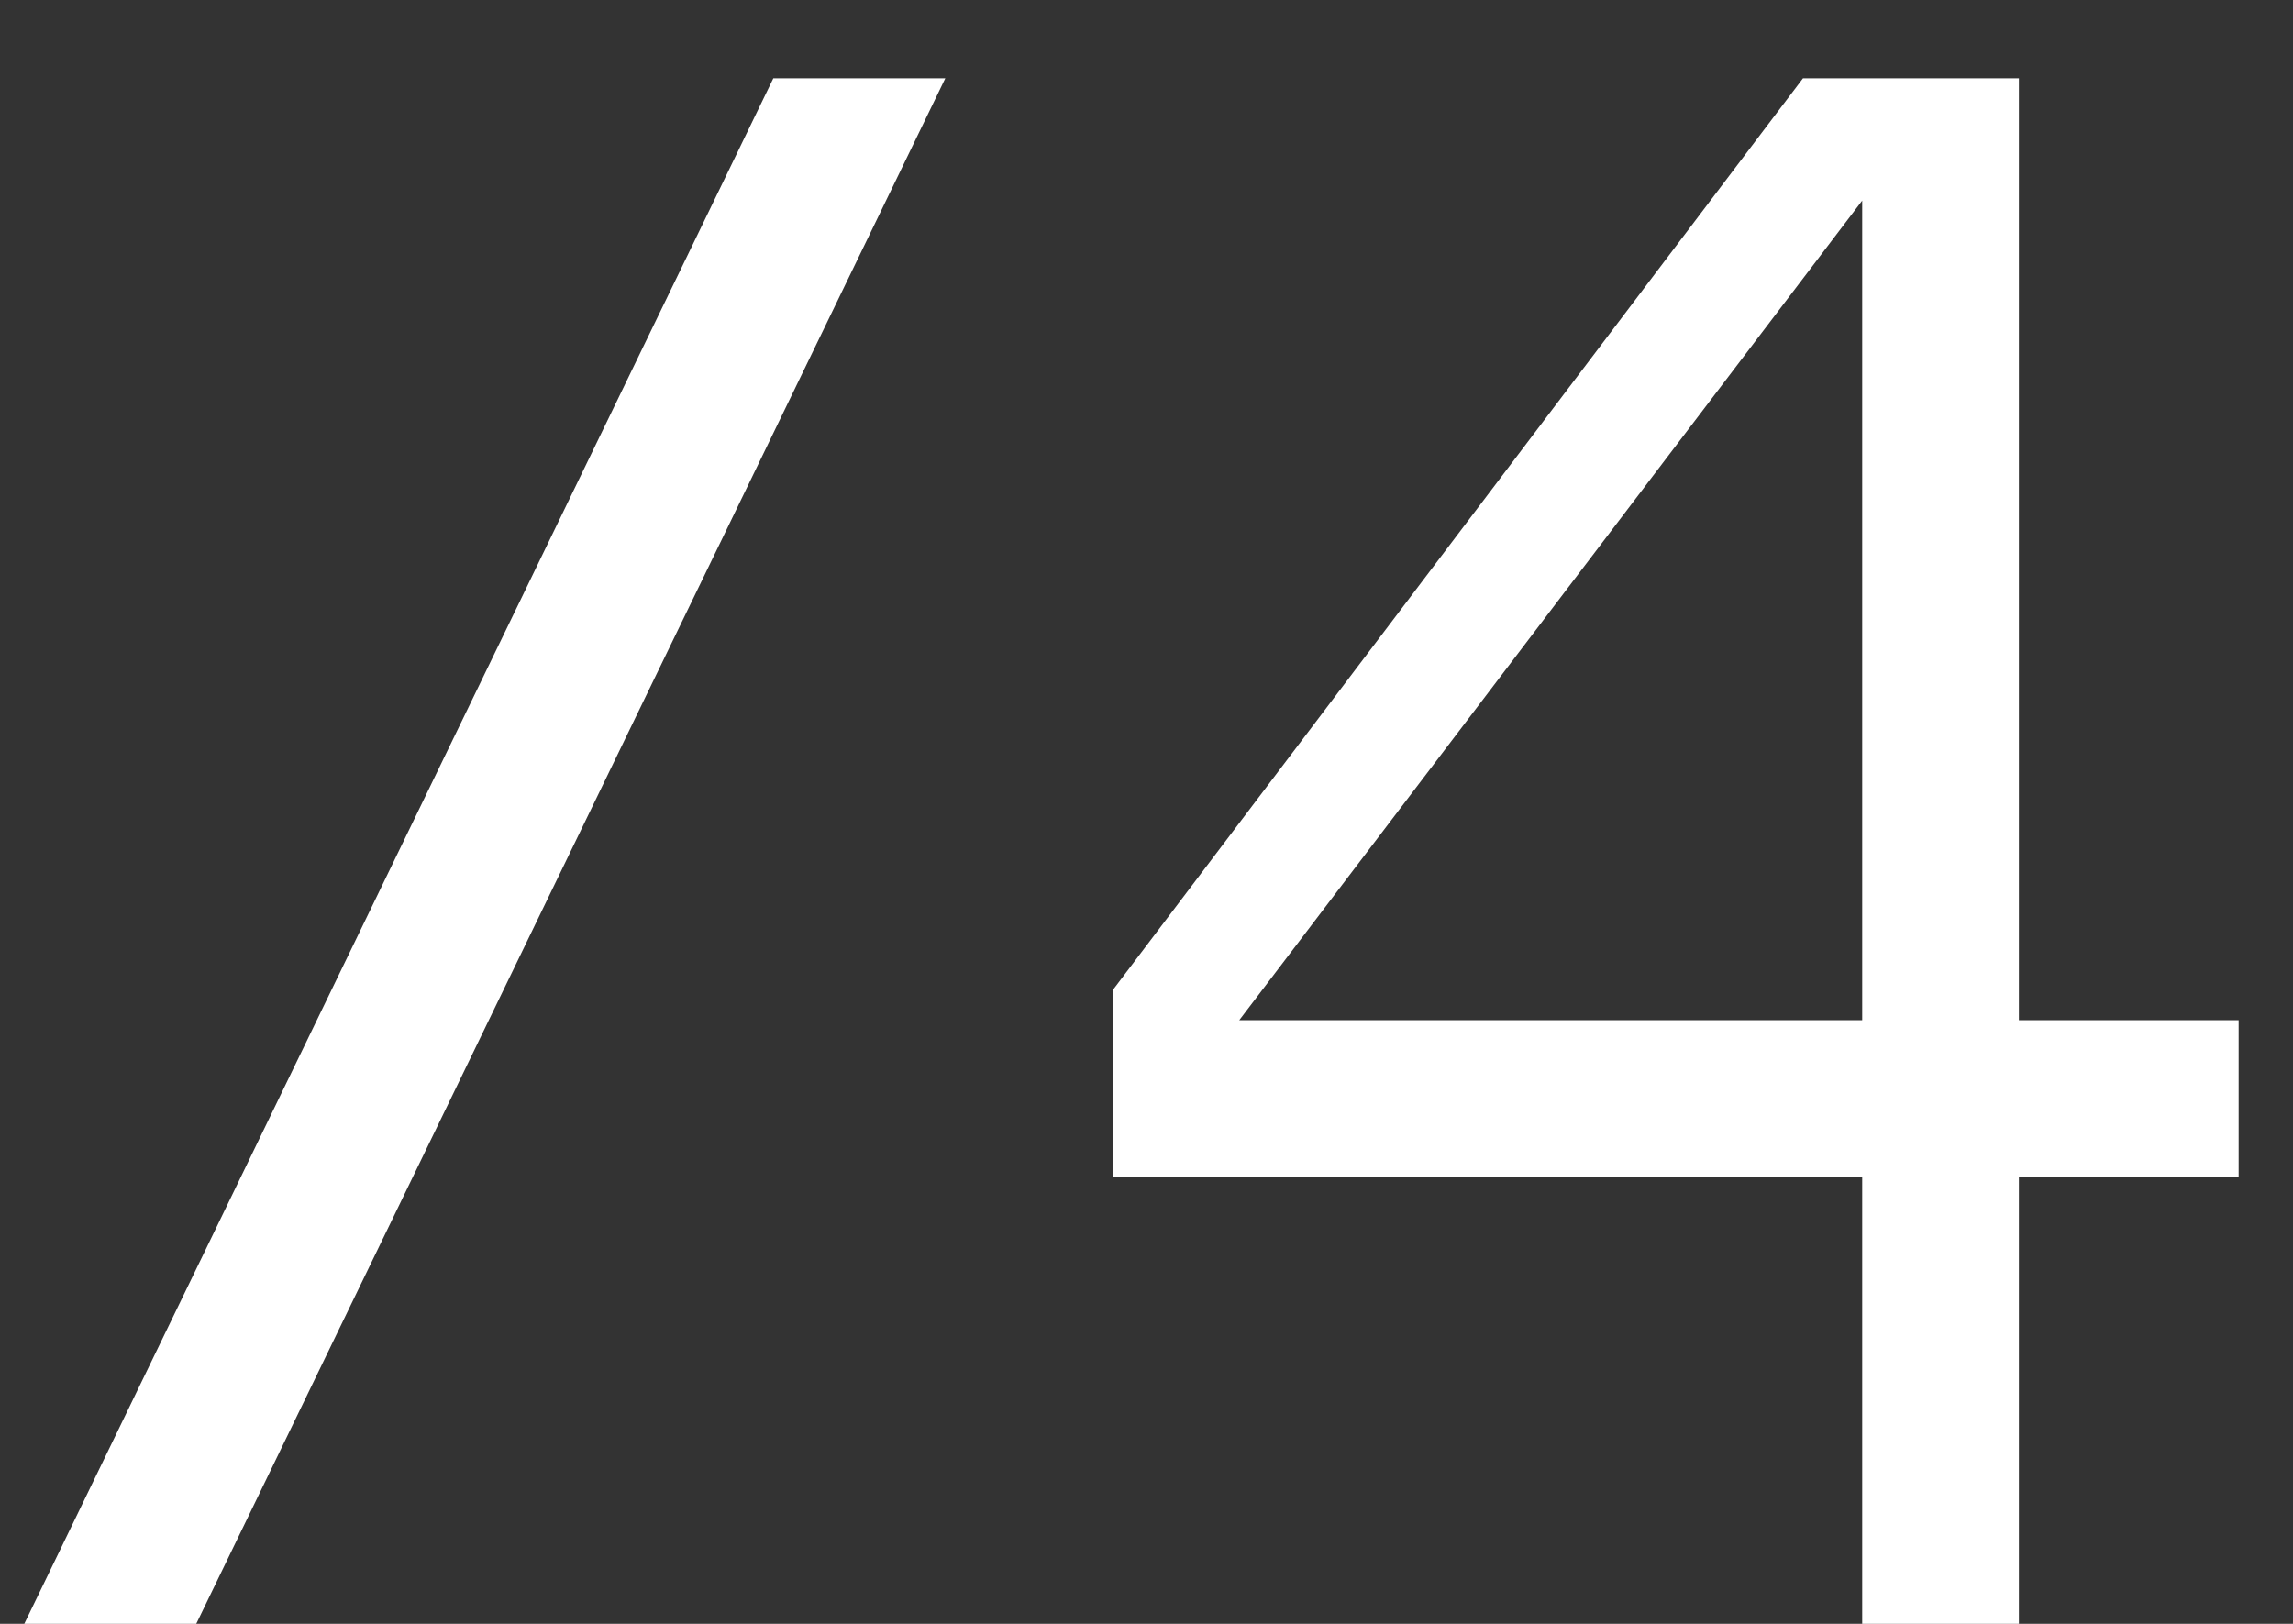 <?xml version="1.0" encoding="UTF-8"?> <svg xmlns="http://www.w3.org/2000/svg" width="24" height="17" viewBox="0 0 24 17" fill="none"><rect x="0" y="0" width="24" height="17" fill="#333333" stroke="none"/><path d="M8.094 0.82H9.894L2.054 17H0.254L8.094 0.82Z" fill="white"></path><path d="M23.431 12.32H21.131V17H19.491V12.32H11.651V10.36L18.871 0.82H21.131V10.68H23.431V12.32ZM19.491 10.68V2.1L12.971 10.68H19.491Z" fill="white"></path></svg> 